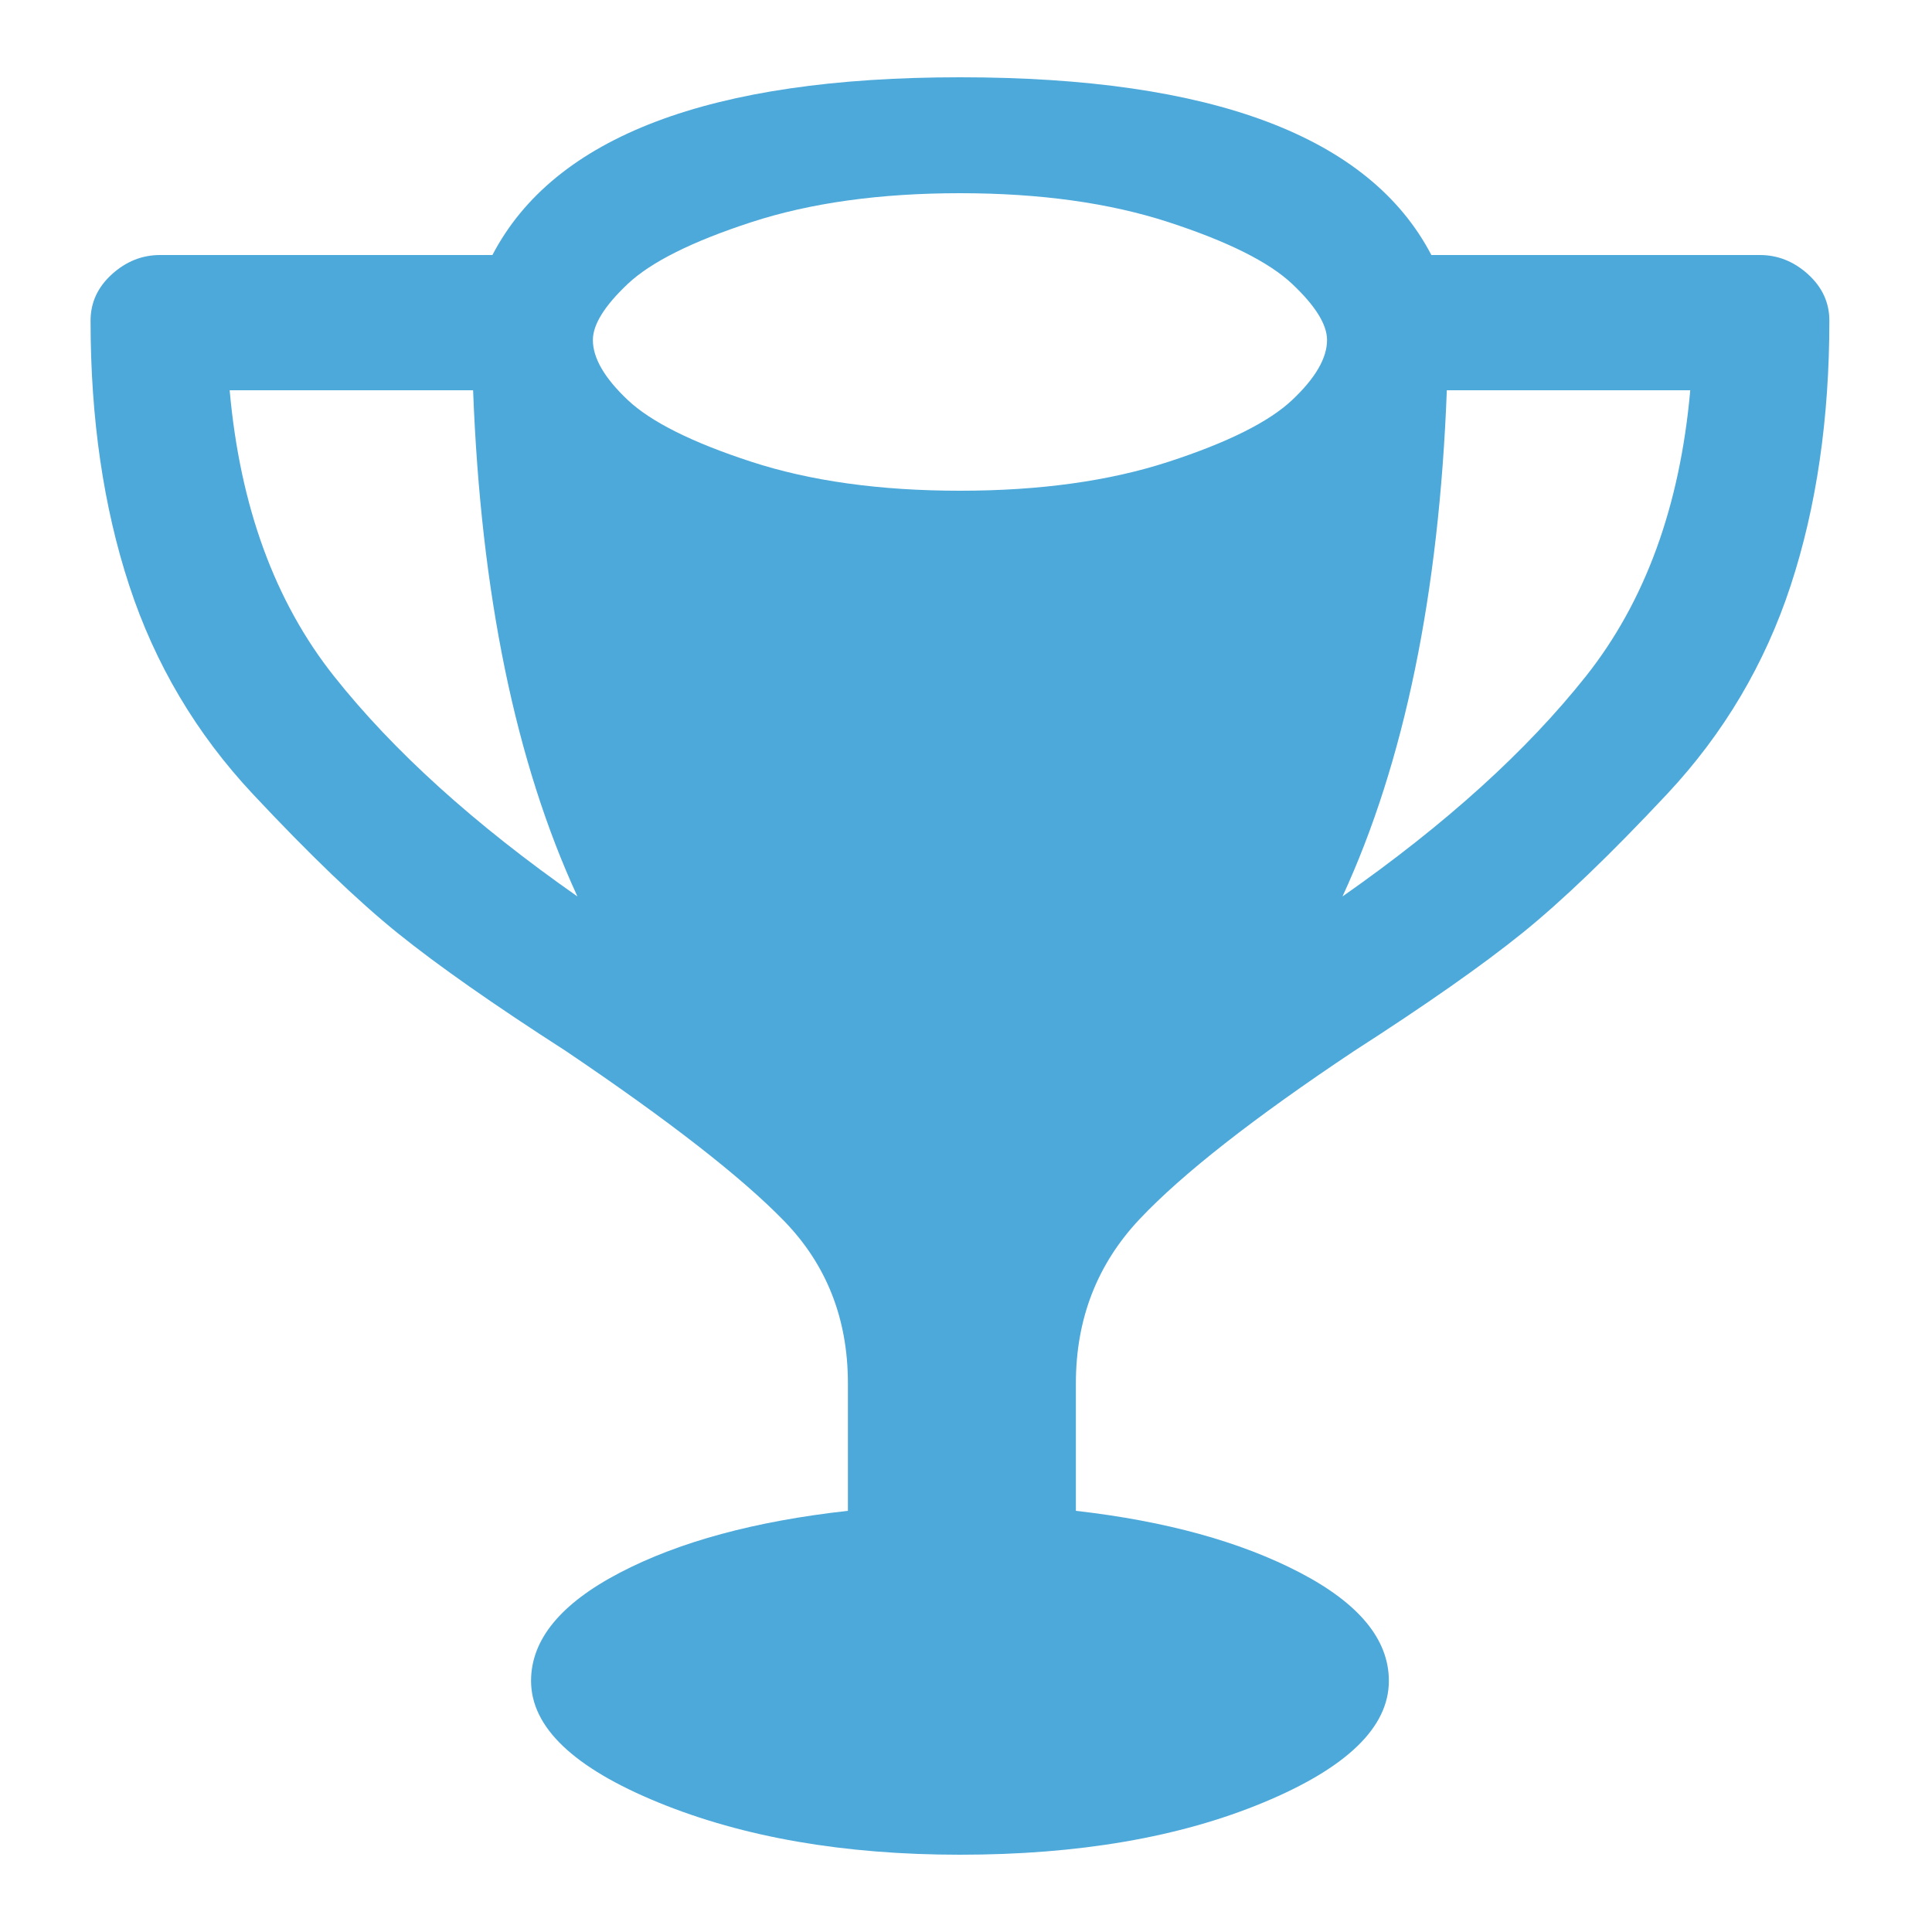 <?xml version="1.0" ?><svg version="1.1" xmlns="http://www.w3.org/2000/svg" width="250" height="250" viewBox="0 0 29 32">
<path style="fill:#4da9da" d="M16.32 22.912v2.112q2.24 0.256 3.712 1.024t1.472 1.792q0 1.152-2.080 2.016t-5.024 0.864q-2.88 0-4.992-0.864t-2.112-2.016q0-1.024 1.472-1.792t3.776-1.024v-2.112q0-1.6-1.056-2.688t-3.616-2.816q-1.792-1.152-2.784-1.952t-2.4-2.304-2.048-3.456-0.64-4.384q0-0.448 0.352-0.768t0.8-0.32h5.504q1.536-2.944 7.744-2.944 6.272 0 7.808 2.944h5.44q0.448 0 0.8 0.32t0.352 0.768q0 2.432-0.64 4.384t-2.048 3.456-2.4 2.304-2.784 1.952q-2.496 1.664-3.552 2.784t-1.056 2.72zM20.736 14.848q2.56-1.792 4.032-3.648t1.728-4.736h-4.032q-0.192 5.056-1.728 8.384zM14.4 3.2q-1.984 0-3.456 0.48t-2.048 1.024-0.576 0.928q0 0.448 0.576 0.992t2.048 1.024 3.456 0.48 3.456-0.48 2.048-1.024 0.576-0.992q0-0.384-0.576-0.928t-2.048-1.024-3.456-0.48zM2.304 6.464q0.256 2.88 1.728 4.736t4.032 3.648q-1.536-3.328-1.728-8.384h-4.032z"></path>
</svg>